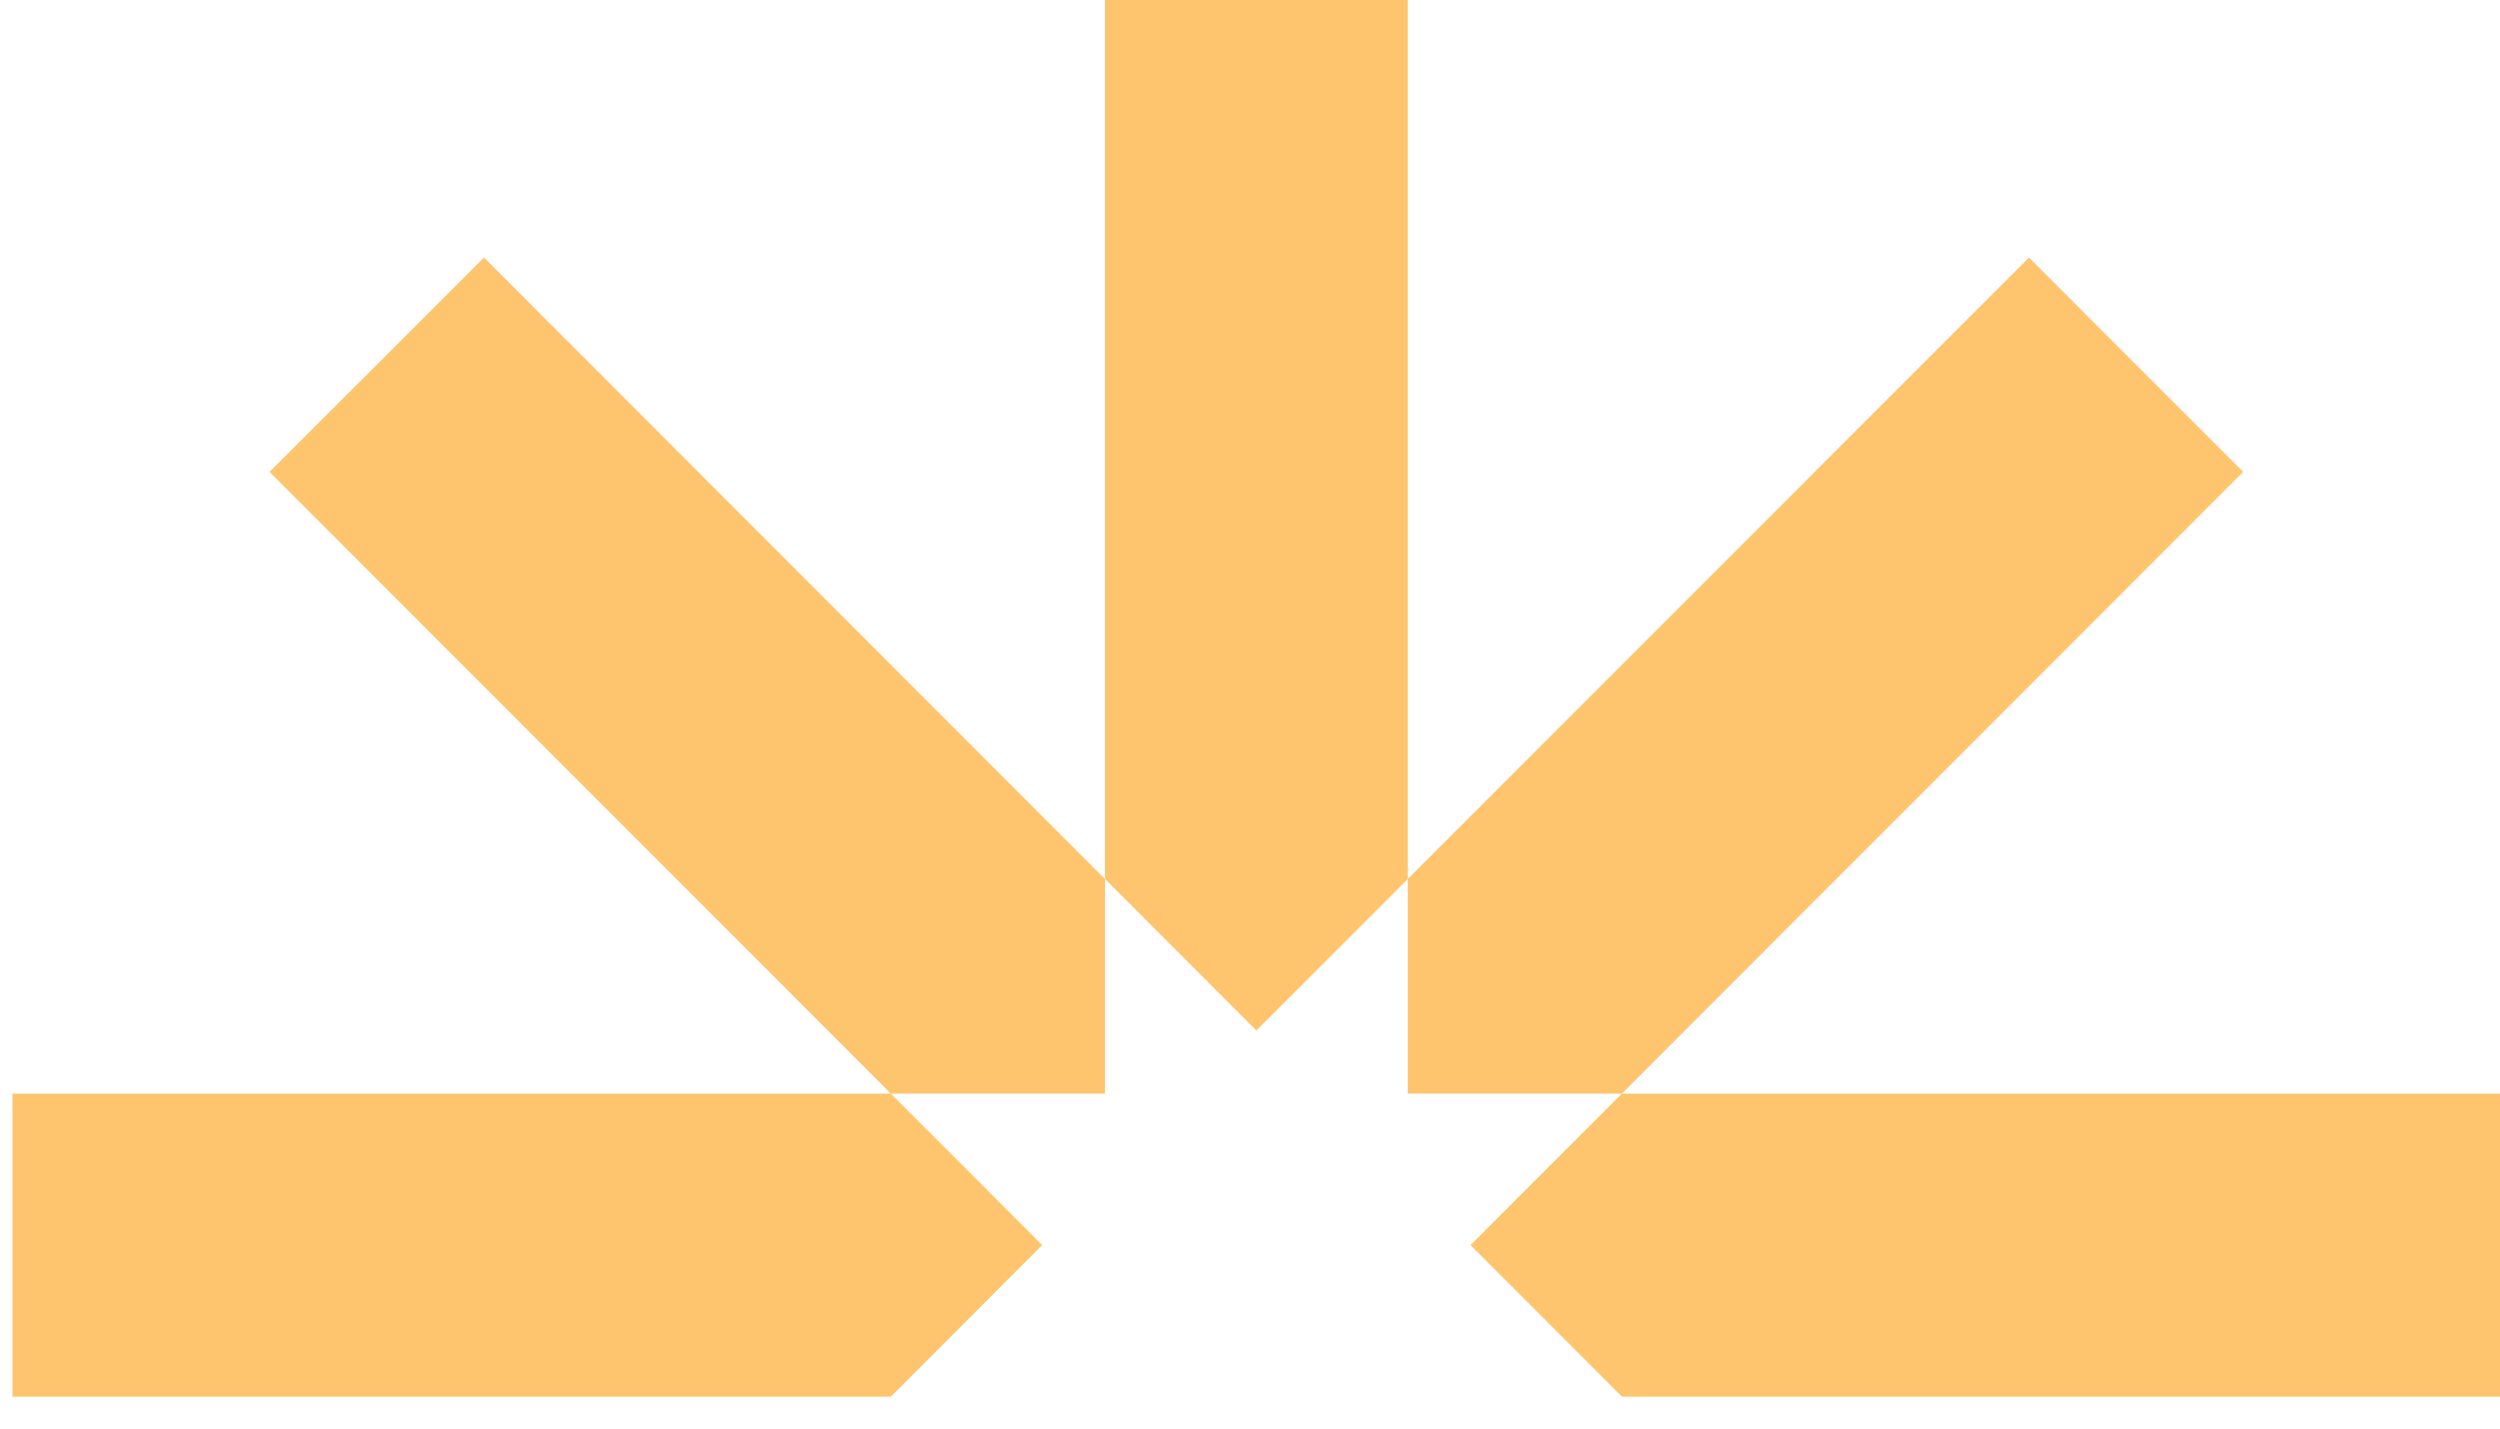 <?xml version="1.0" encoding="UTF-8"?> <svg xmlns="http://www.w3.org/2000/svg" width="49" height="28" viewBox="0 0 49 28" fill="none"><path d="M27.592 0V17.228L24.624 20.198L21.657 17.228V0H27.592Z" fill="#FFC56E"></path><path d="M17.459 21.434L20.427 24.404L17.459 27.375H0.244V21.434H17.459Z" fill="#FFC56E"></path><path d="M49 21.434V27.375H31.79L28.822 24.404L31.79 21.434H49Z" fill="#FFC56E"></path><path d="M43.966 9.249L31.79 21.434H27.592V17.228L39.768 5.048L43.966 9.249Z" fill="#FFC56E"></path><path d="M21.657 17.228V21.434H17.459L5.283 9.249L9.486 5.048L21.657 17.228Z" fill="#FFC56E"></path></svg> 